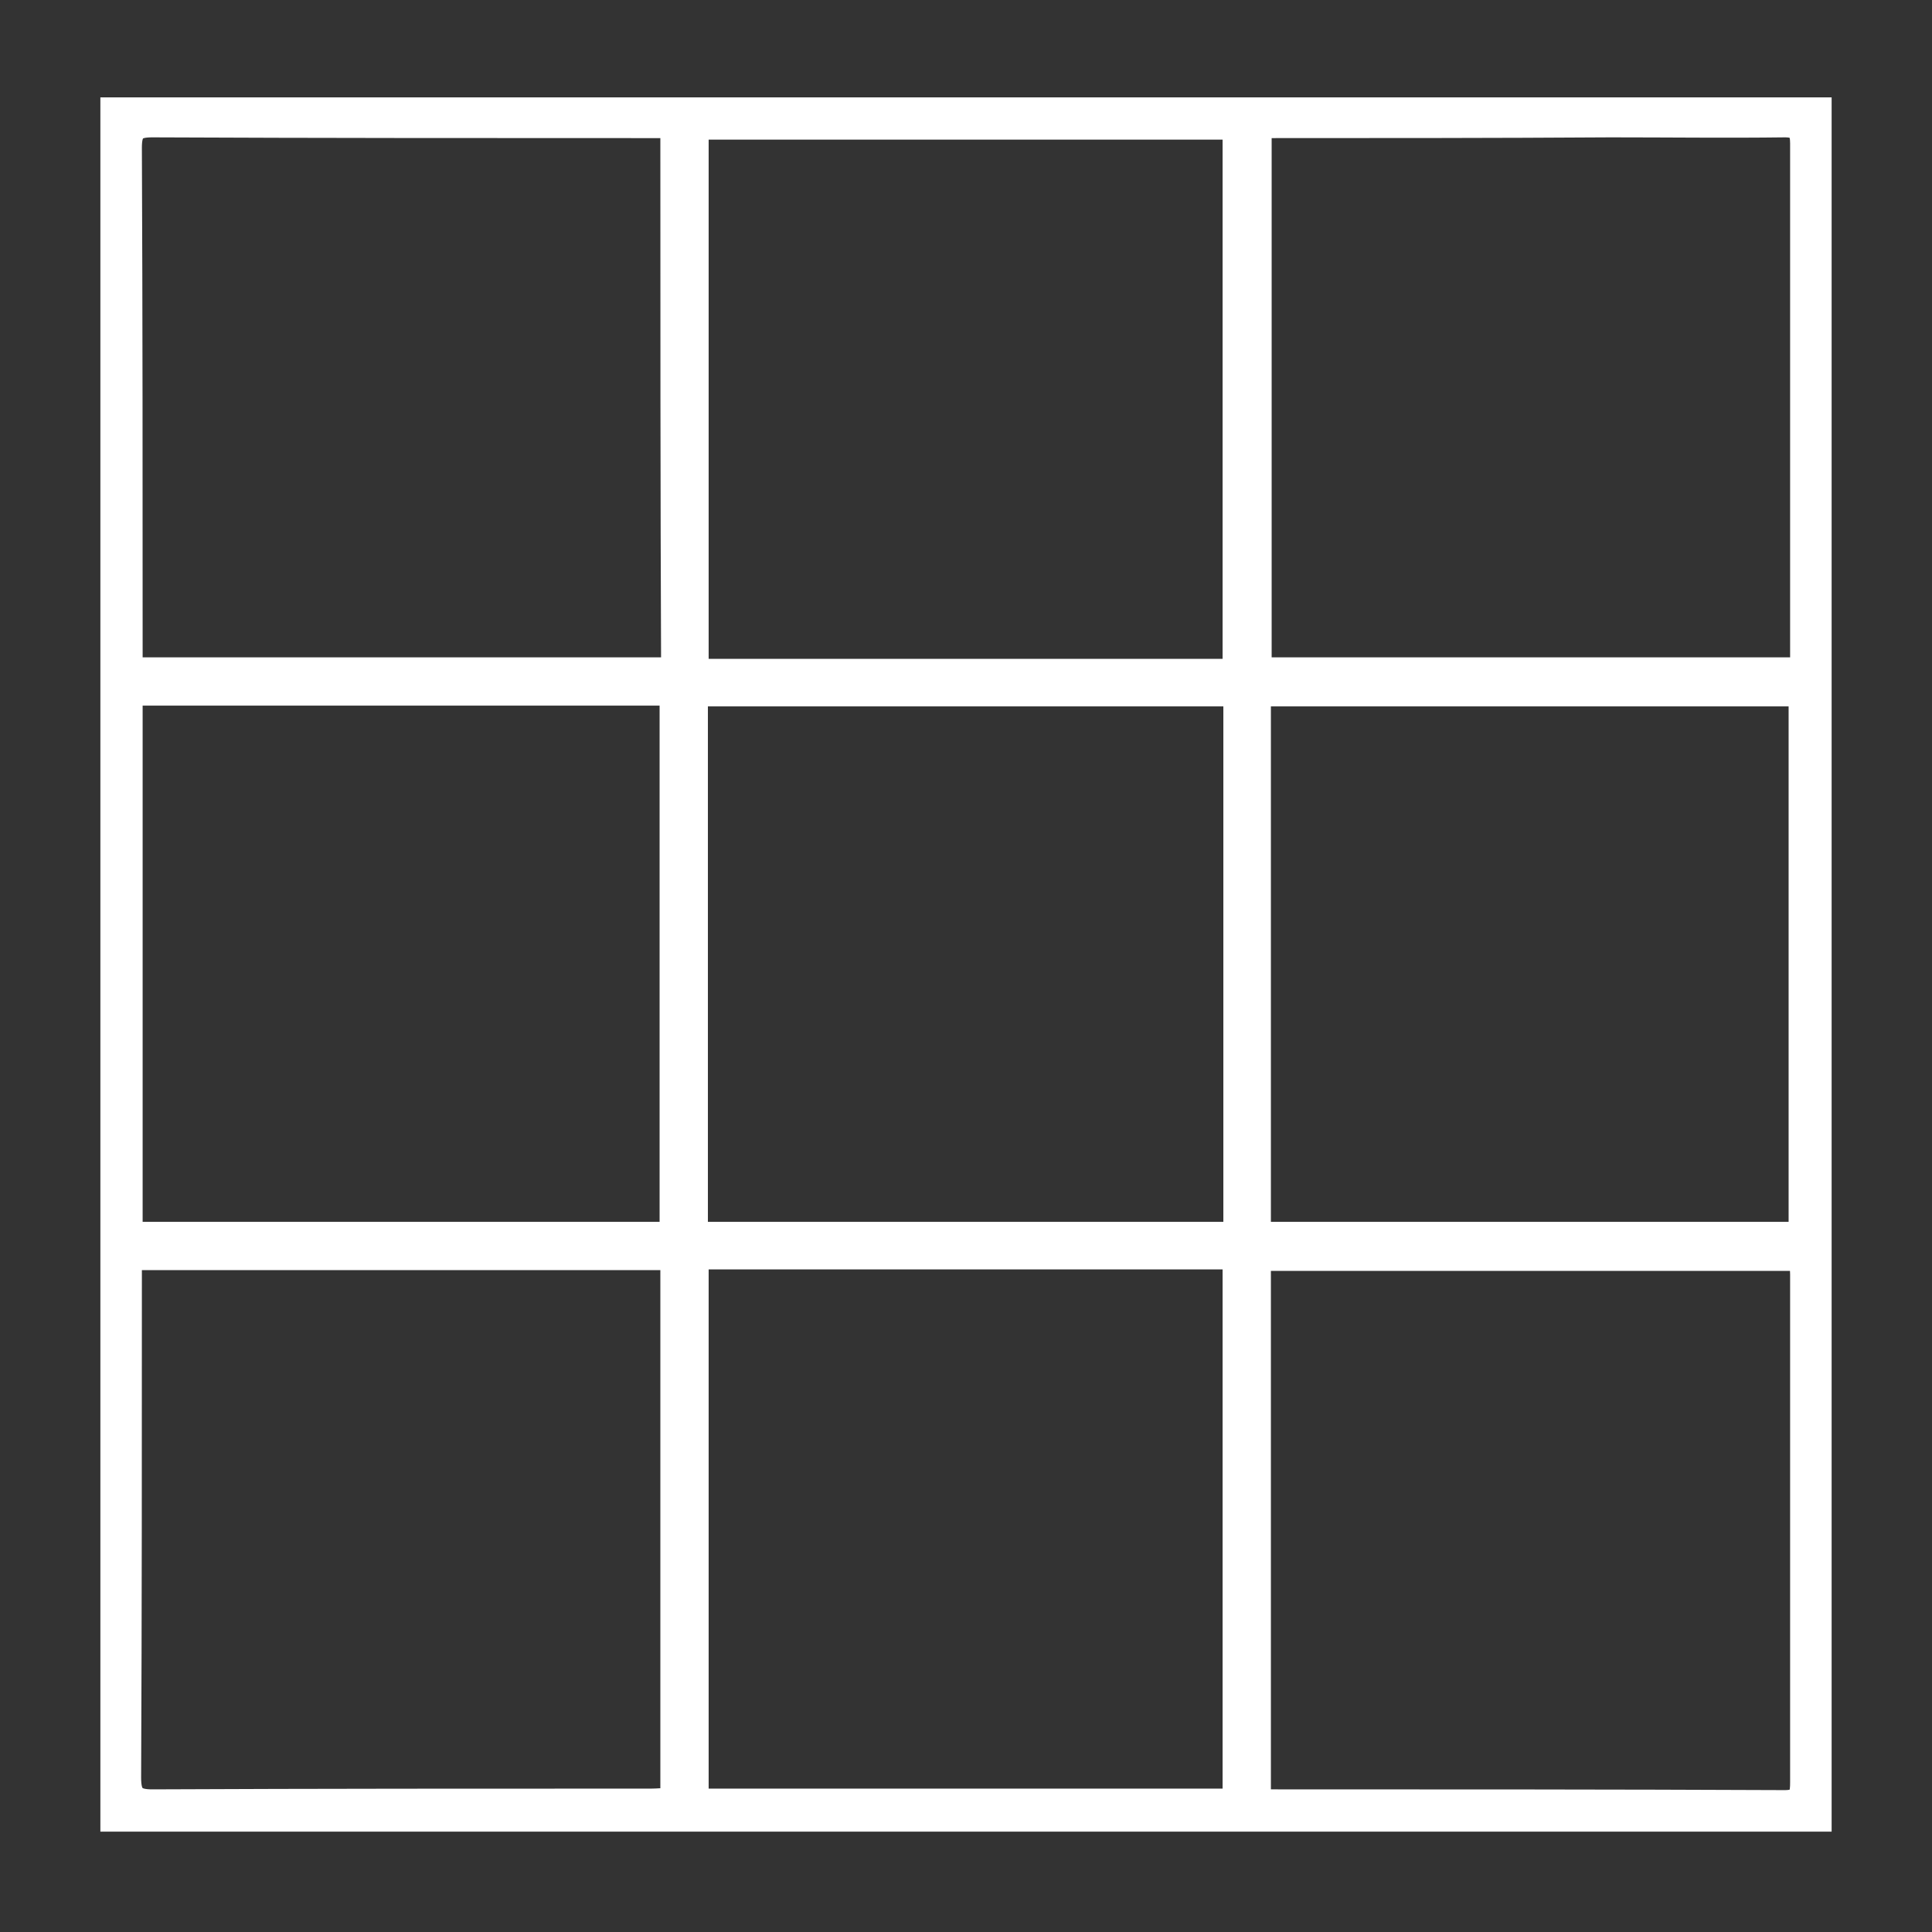 <?xml version="1.0" encoding="utf-8"?>
<!-- Generator: Adobe Illustrator 25.2.1, SVG Export Plug-In . SVG Version: 6.00 Build 0)  -->
<svg version="1.1" id="Layer_1" xmlns="http://www.w3.org/2000/svg" xmlns:xlink="http://www.w3.org/1999/xlink" x="0px" y="0px"
	 viewBox="0 0 256 256" style="enable-background:new 0 0 256 256;" xml:space="preserve">
<rect x="0" y="0" width="256" height="256" fill="#333333" stroke="none"/>
<style type="text/css">
	.st0{fill:#FFFFFF;stroke:#FFFFFF;stroke-width:3;stroke-miterlimit:10;}
</style>
<g>
	<path class="st0" d="M241.2,14.4c0,75.7,0,151.2,0,226.8c-75.5,0-150.8,0-226.4,0c0-75.5,0-151,0-226.8
		C90.2,14.4,165.6,14.4,241.2,14.4z M89,16.8c-1,0-1.8,0-2.5,0c-22.1,0-44.2,0-66.3-0.1c-2.3,0-2.9,0.6-2.9,2.9
		c0.1,22.2,0.1,44.3,0.1,66.5c0,0.8,0,1.7,0,2.5c24.1,0,47.9,0,71.7,0C89,64.8,89,41,89,16.8z M167,16.8c0,24.1,0,48,0,71.8
		c24,0,47.8,0,71.6,0c0.1-0.5,0.1-0.7,0.1-1c0-22.9,0-45.7,0-68.6c0-1.7-0.5-2.3-2.2-2.3c-7.7,0.1-15.4,0-23.1,0
		C198,16.8,182.6,16.8,167,16.8z M89,166.8c-24,0-47.8,0-71.7,0c0,1.1,0,2,0,2.8c0,22,0,44-0.1,65.9c0,2.4,0.6,3.1,3,3.1
		c22-0.1,44.1-0.1,66.1-0.1c0.8,0,1.7-0.1,2.7-0.1C89,214.5,89,190.8,89,166.8z M166.9,238.5c0.6,0,1,0.1,1.4,0.1
		c22.7,0,45.5,0,68.2,0.1c2.1,0,2.2-1,2.2-2.6c0-22.4,0-44.8,0-67.2c0-0.7-0.1-1.3-0.2-2c-24,0-47.8,0-71.6,0
		C166.9,190.8,166.9,214.6,166.9,238.5z M163.5,88.8c0-24.1,0-47.9,0-71.8c-23.8,0-47.4,0-71.1,0c0,24,0,47.8,0,71.8
		C116.2,88.8,139.7,88.8,163.5,88.8z M17.4,92c0,24,0,47.7,0,71.4c24,0,47.8,0,71.5,0c0-23.9,0-47.6,0-71.4C65,92,41.4,92,17.4,92z
		 M238.5,92.1c-24,0-47.8,0-71.6,0c0,23.9,0,47.6,0,71.3c23.9,0,47.7,0,71.6,0C238.5,139.6,238.5,116,238.5,92.1z M92.4,166.7
		c0,24.1,0,47.9,0,71.8c23.8,0,47.4,0,71.1,0c0-24,0-47.8,0-71.8C139.8,166.7,116.2,166.7,92.4,166.7z M163.6,92.1
		c-23.9,0-47.6,0-71.3,0c0,23.9,0,47.5,0,71.3c23.9,0,47.6,0,71.3,0C163.6,139.5,163.6,115.9,163.6,92.1z"/>
</g>
</svg>
